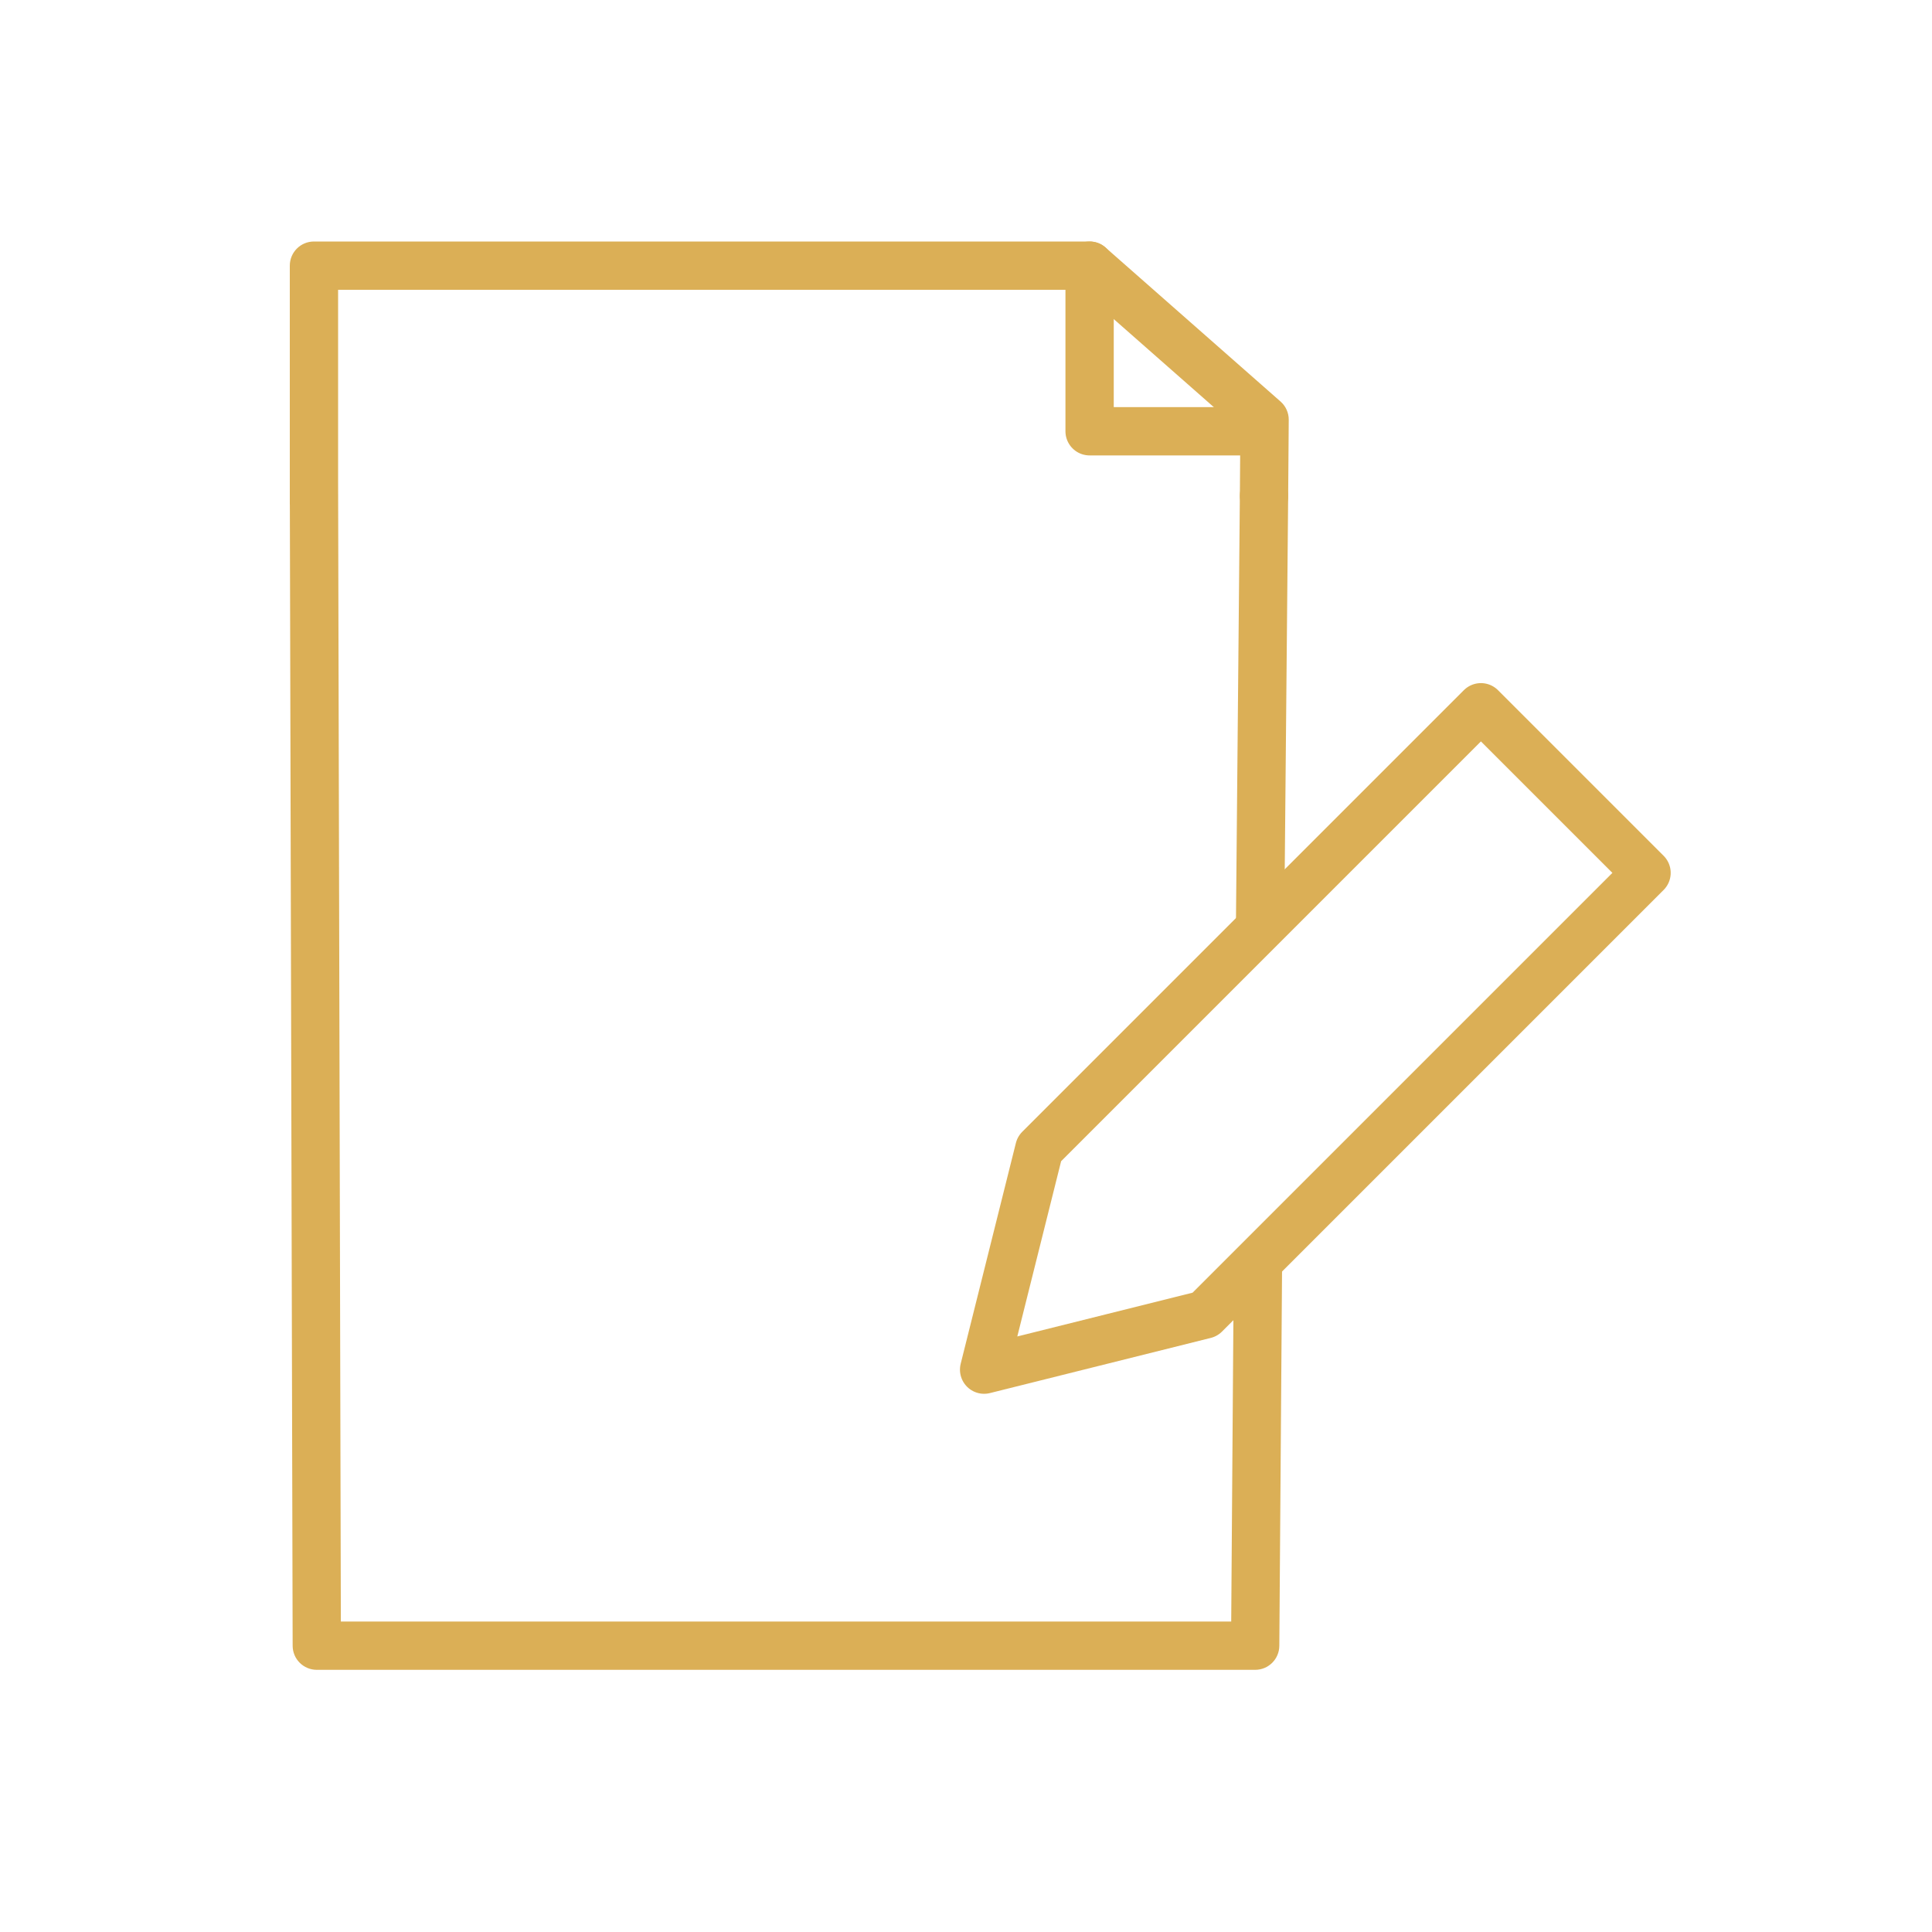 <svg width="40" height="40" viewBox="0 0 40 40" fill="none" xmlns="http://www.w3.org/2000/svg">
<path fill-rule="evenodd" clip-rule="evenodd" d="M6.5 5C6.224 5 6 5.224 6 5.5V9.927C6 9.928 6 9.929 6 9.93V10.428C6 10.441 6 10.453 6.001 10.465L6.059 34.073C6.059 34.349 6.283 34.572 6.559 34.572H25.987C26.262 34.572 26.485 34.35 26.487 34.075L26.544 26.224C26.547 25.948 26.324 25.722 26.048 25.72C25.772 25.718 25.547 25.94 25.544 26.216L25.491 33.572H7.057L7 9.928V6H11.165H22.37L25.68 8.913L25.67 10.262C25.668 10.538 25.891 10.764 26.167 10.766C26.443 10.768 26.668 10.546 26.67 10.269L26.682 8.692C26.683 8.547 26.621 8.409 26.512 8.313L22.889 5.125C22.798 5.044 22.681 5 22.559 5H11.165H6.5Z" fill="#DBAF56"/>
<path d="M26.17 10.266L26.09 18.997" stroke="#DBAF56" stroke-linecap="round" stroke-linejoin="round"/>
<path d="M22.559 5.5V8.929H26.09" stroke="#DBAF56" stroke-linecap="round" stroke-linejoin="round"/>
<path d="M24.947 27.215L20.375 28.357L21.518 23.786L30.661 14.643L34.09 18.072L24.947 27.215Z" stroke="#DBAF56" stroke-linecap="round" stroke-linejoin="round"/>
</svg>
